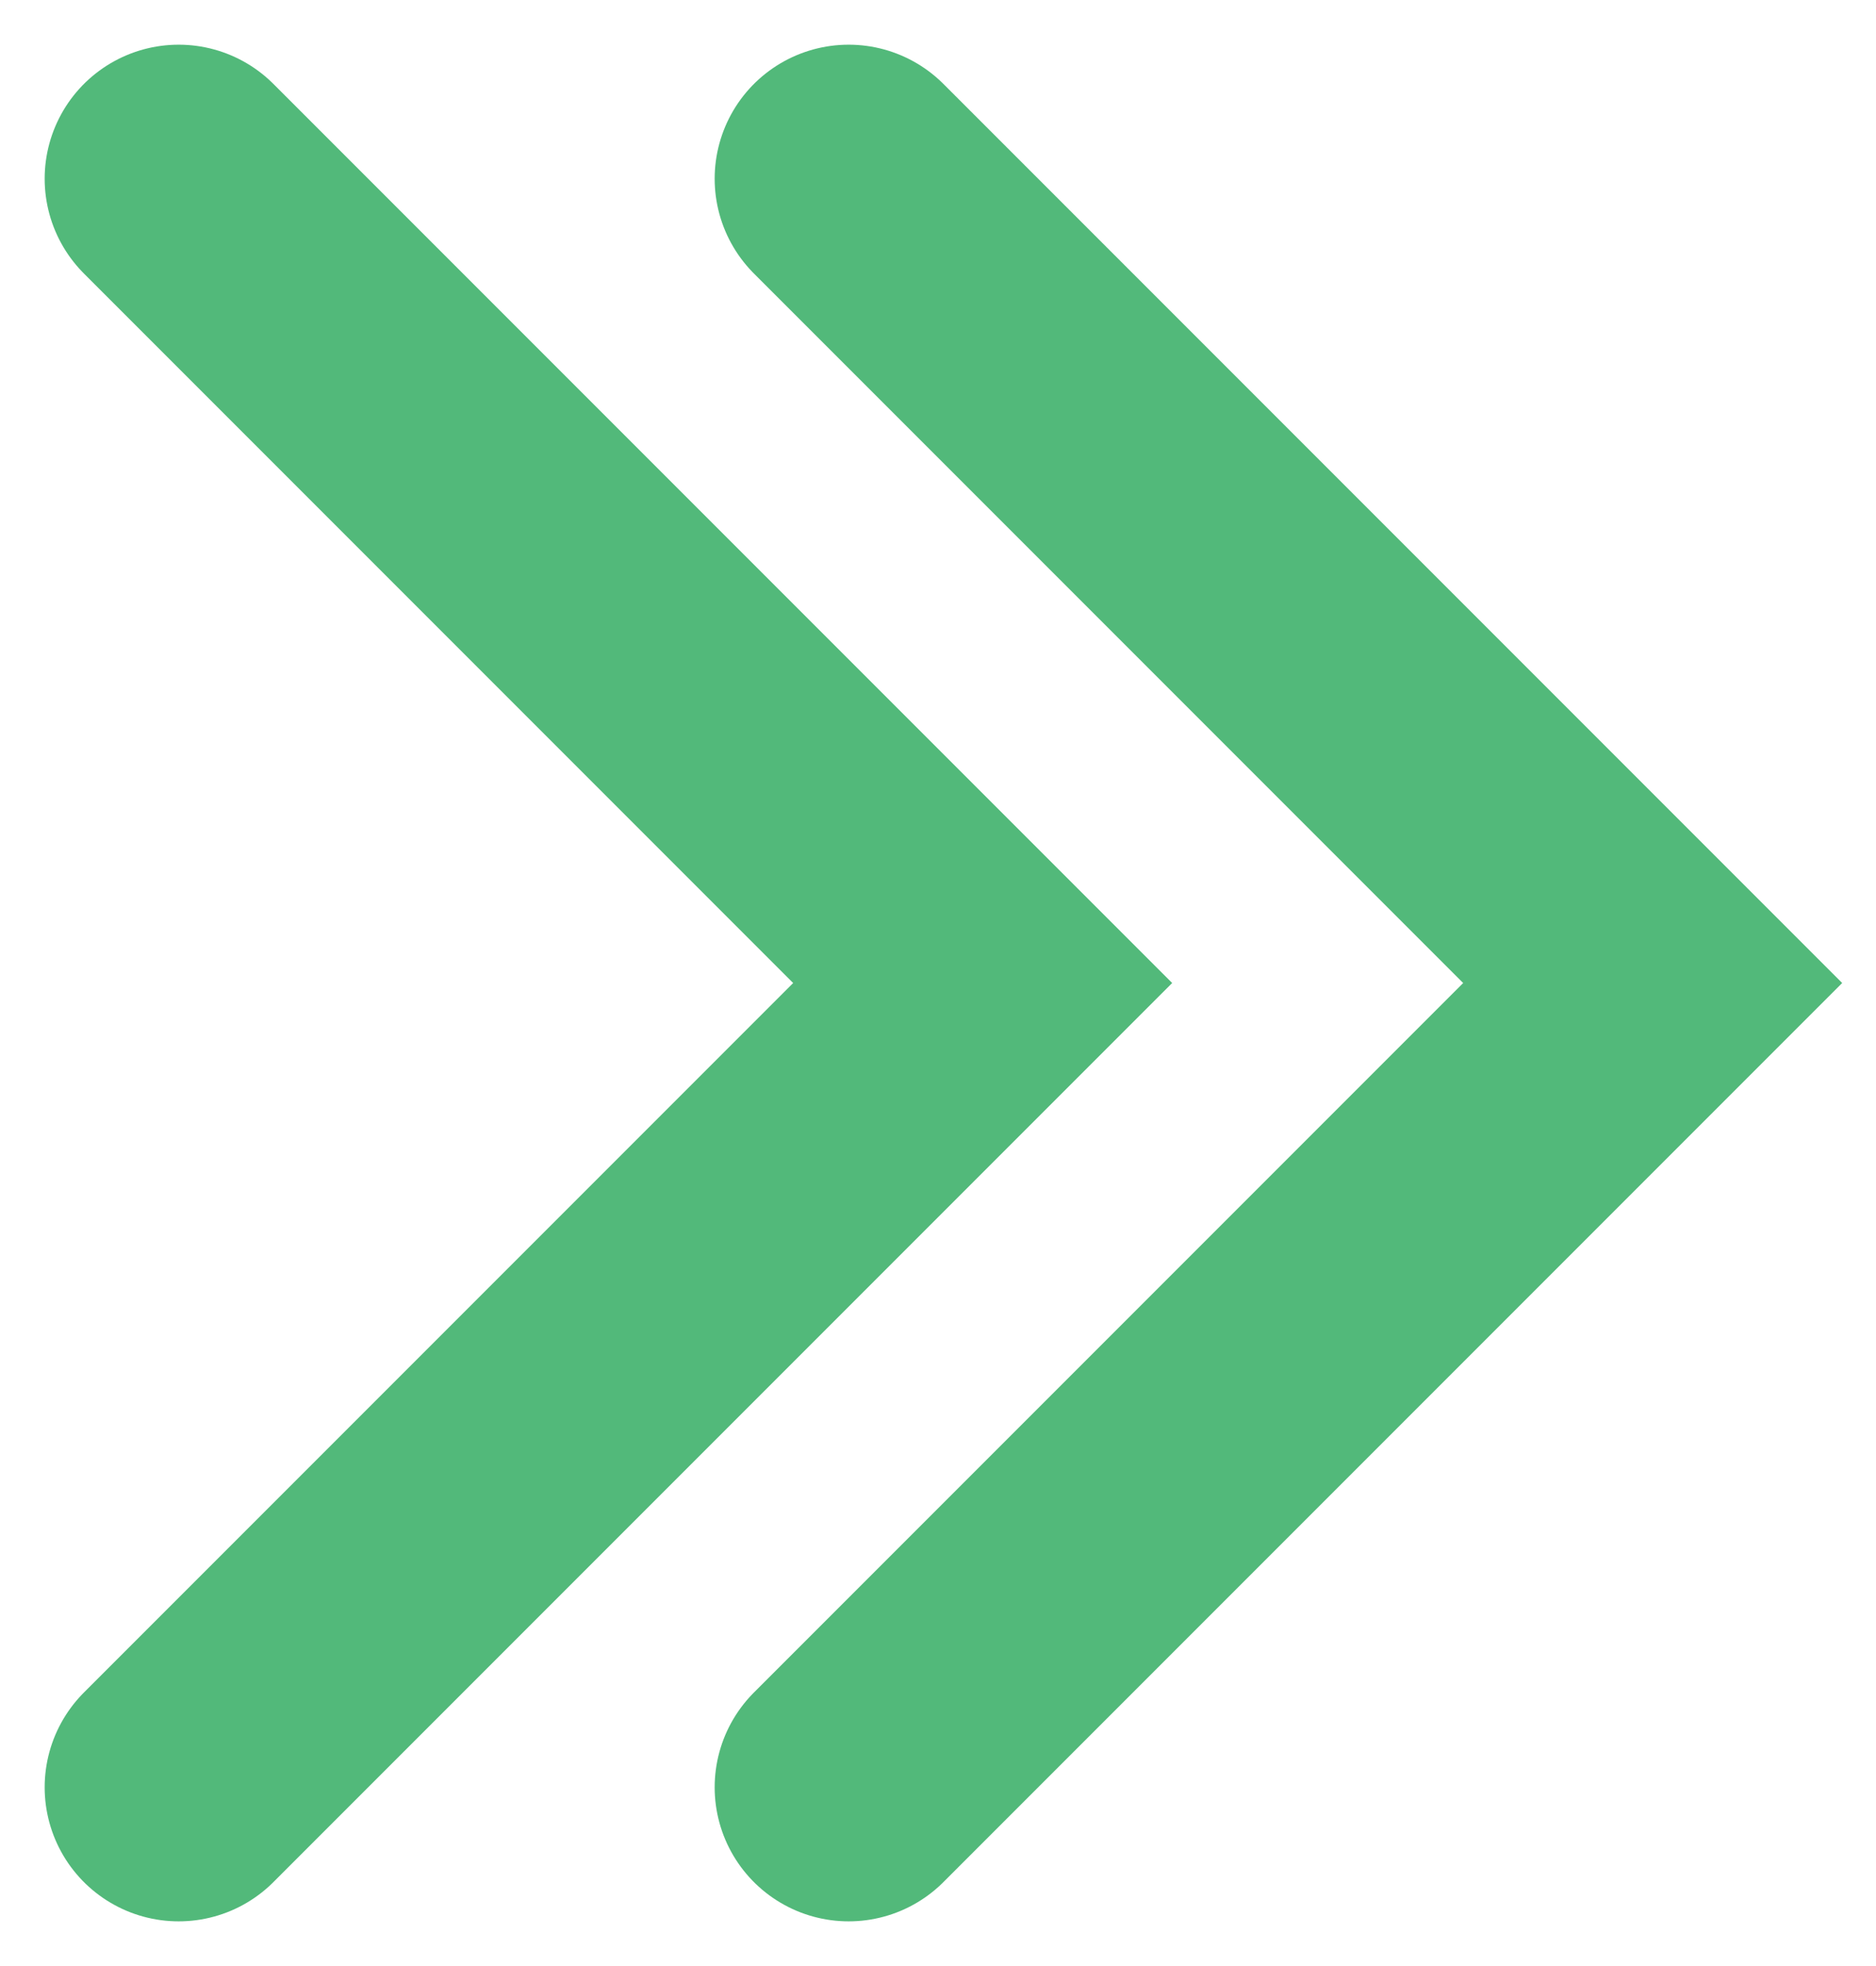 <svg xmlns="http://www.w3.org/2000/svg" width="21" height="22" viewBox="0 0 21 22" fill="none"><path d="M2 2L11 11L2 20" stroke="#52B97A" stroke-width="3" stroke-linecap="round"></path><path d="M9.5 2L18.5 11L9.5 20" stroke="#52B97A" stroke-width="3" stroke-linecap="round"></path></svg>